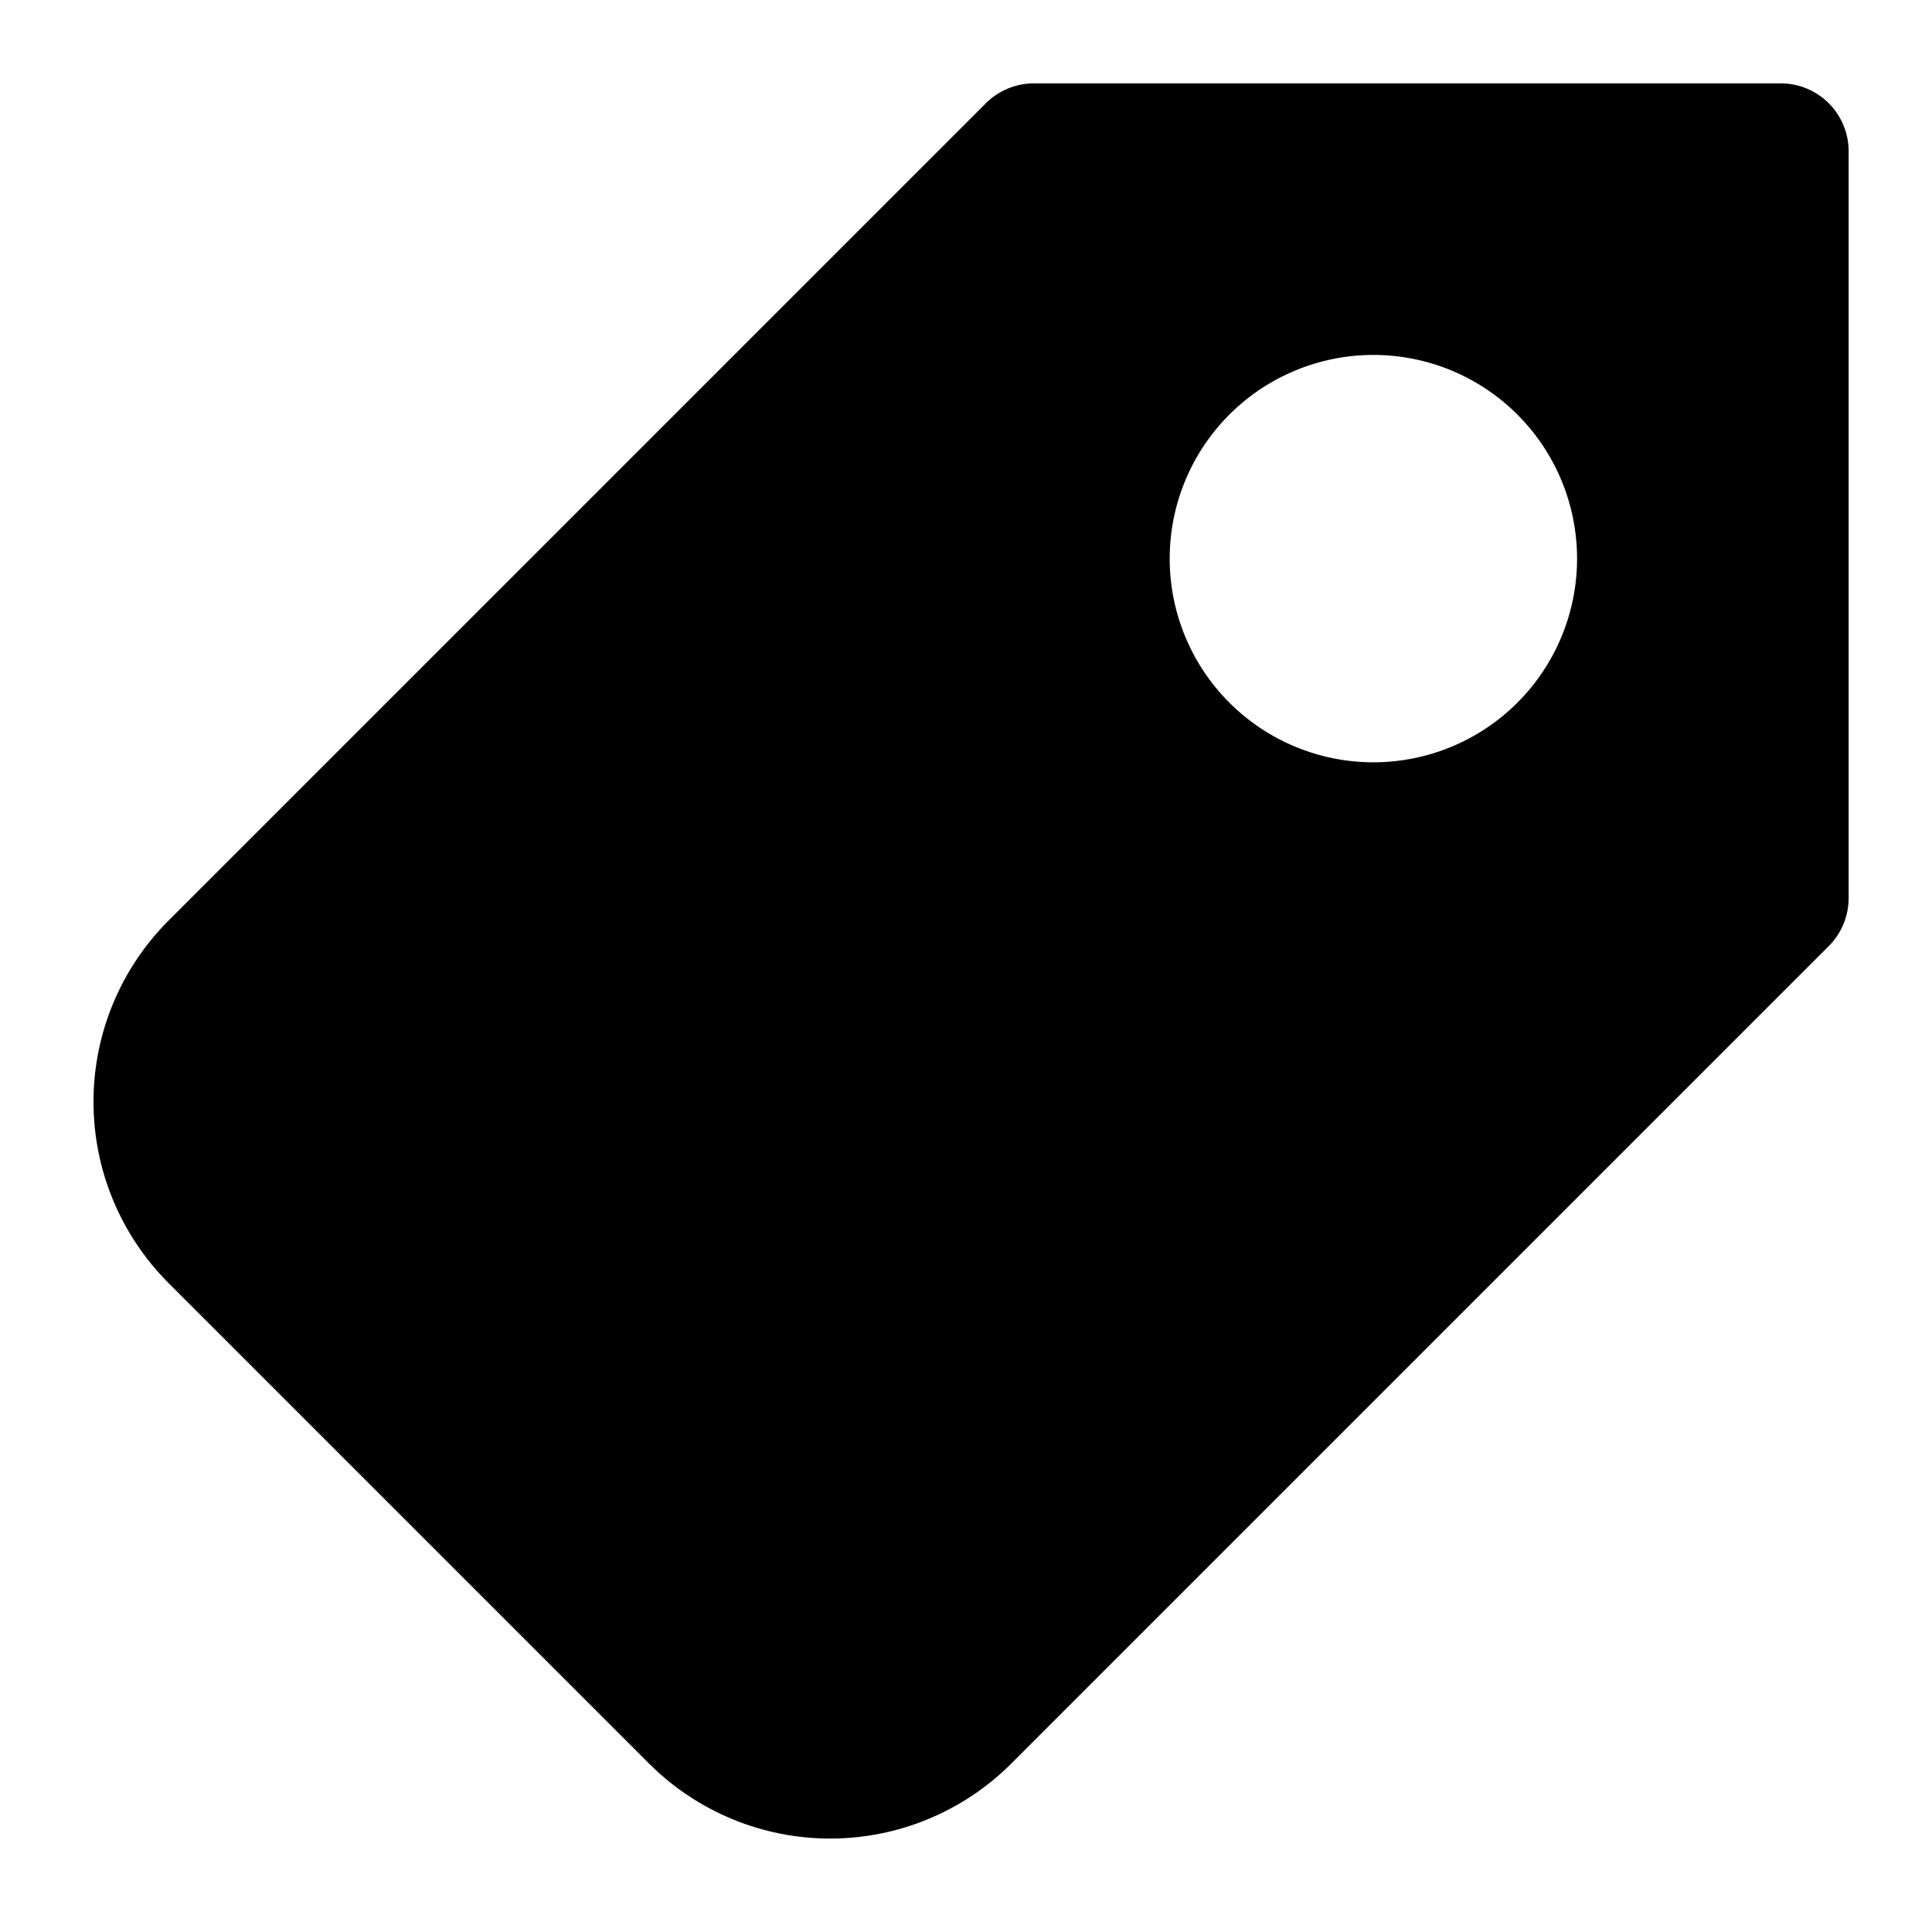 <?xml version="1.0" encoding="UTF-8"?>
<!-- Uploaded to: SVG Repo, www.svgrepo.com, Generator: SVG Repo Mixer Tools -->
<svg fill="#000000" width="800px" height="800px" version="1.1" viewBox="144 144 512 512" xmlns="http://www.w3.org/2000/svg">
 <path d="m615.92 166.09h-197.93c-4.773 0.004-9.348 1.898-12.723 5.273l-216.66 216.66c-12.699 12.734-19.832 29.984-19.832 47.969s7.133 35.238 19.832 47.969l127.43 127.43c12.727 12.711 29.98 19.848 47.969 19.848s35.242-7.137 47.969-19.848l216.66-216.66c3.375-3.375 5.273-7.949 5.273-12.723v-197.92c0-4.773-1.895-9.352-5.269-12.727-3.375-3.371-7.953-5.269-12.723-5.269zm-107.96 179.93c-14.316 0-28.047-5.688-38.168-15.812-10.125-10.121-15.812-23.852-15.812-38.168 0-14.316 5.688-28.047 15.812-38.168 10.121-10.125 23.852-15.812 38.168-15.812 14.316 0 28.047 5.688 38.172 15.812 10.121 10.121 15.809 23.852 15.809 38.168 0 14.316-5.688 28.047-15.809 38.168-10.125 10.125-23.855 15.812-38.172 15.812z"/>
</svg>